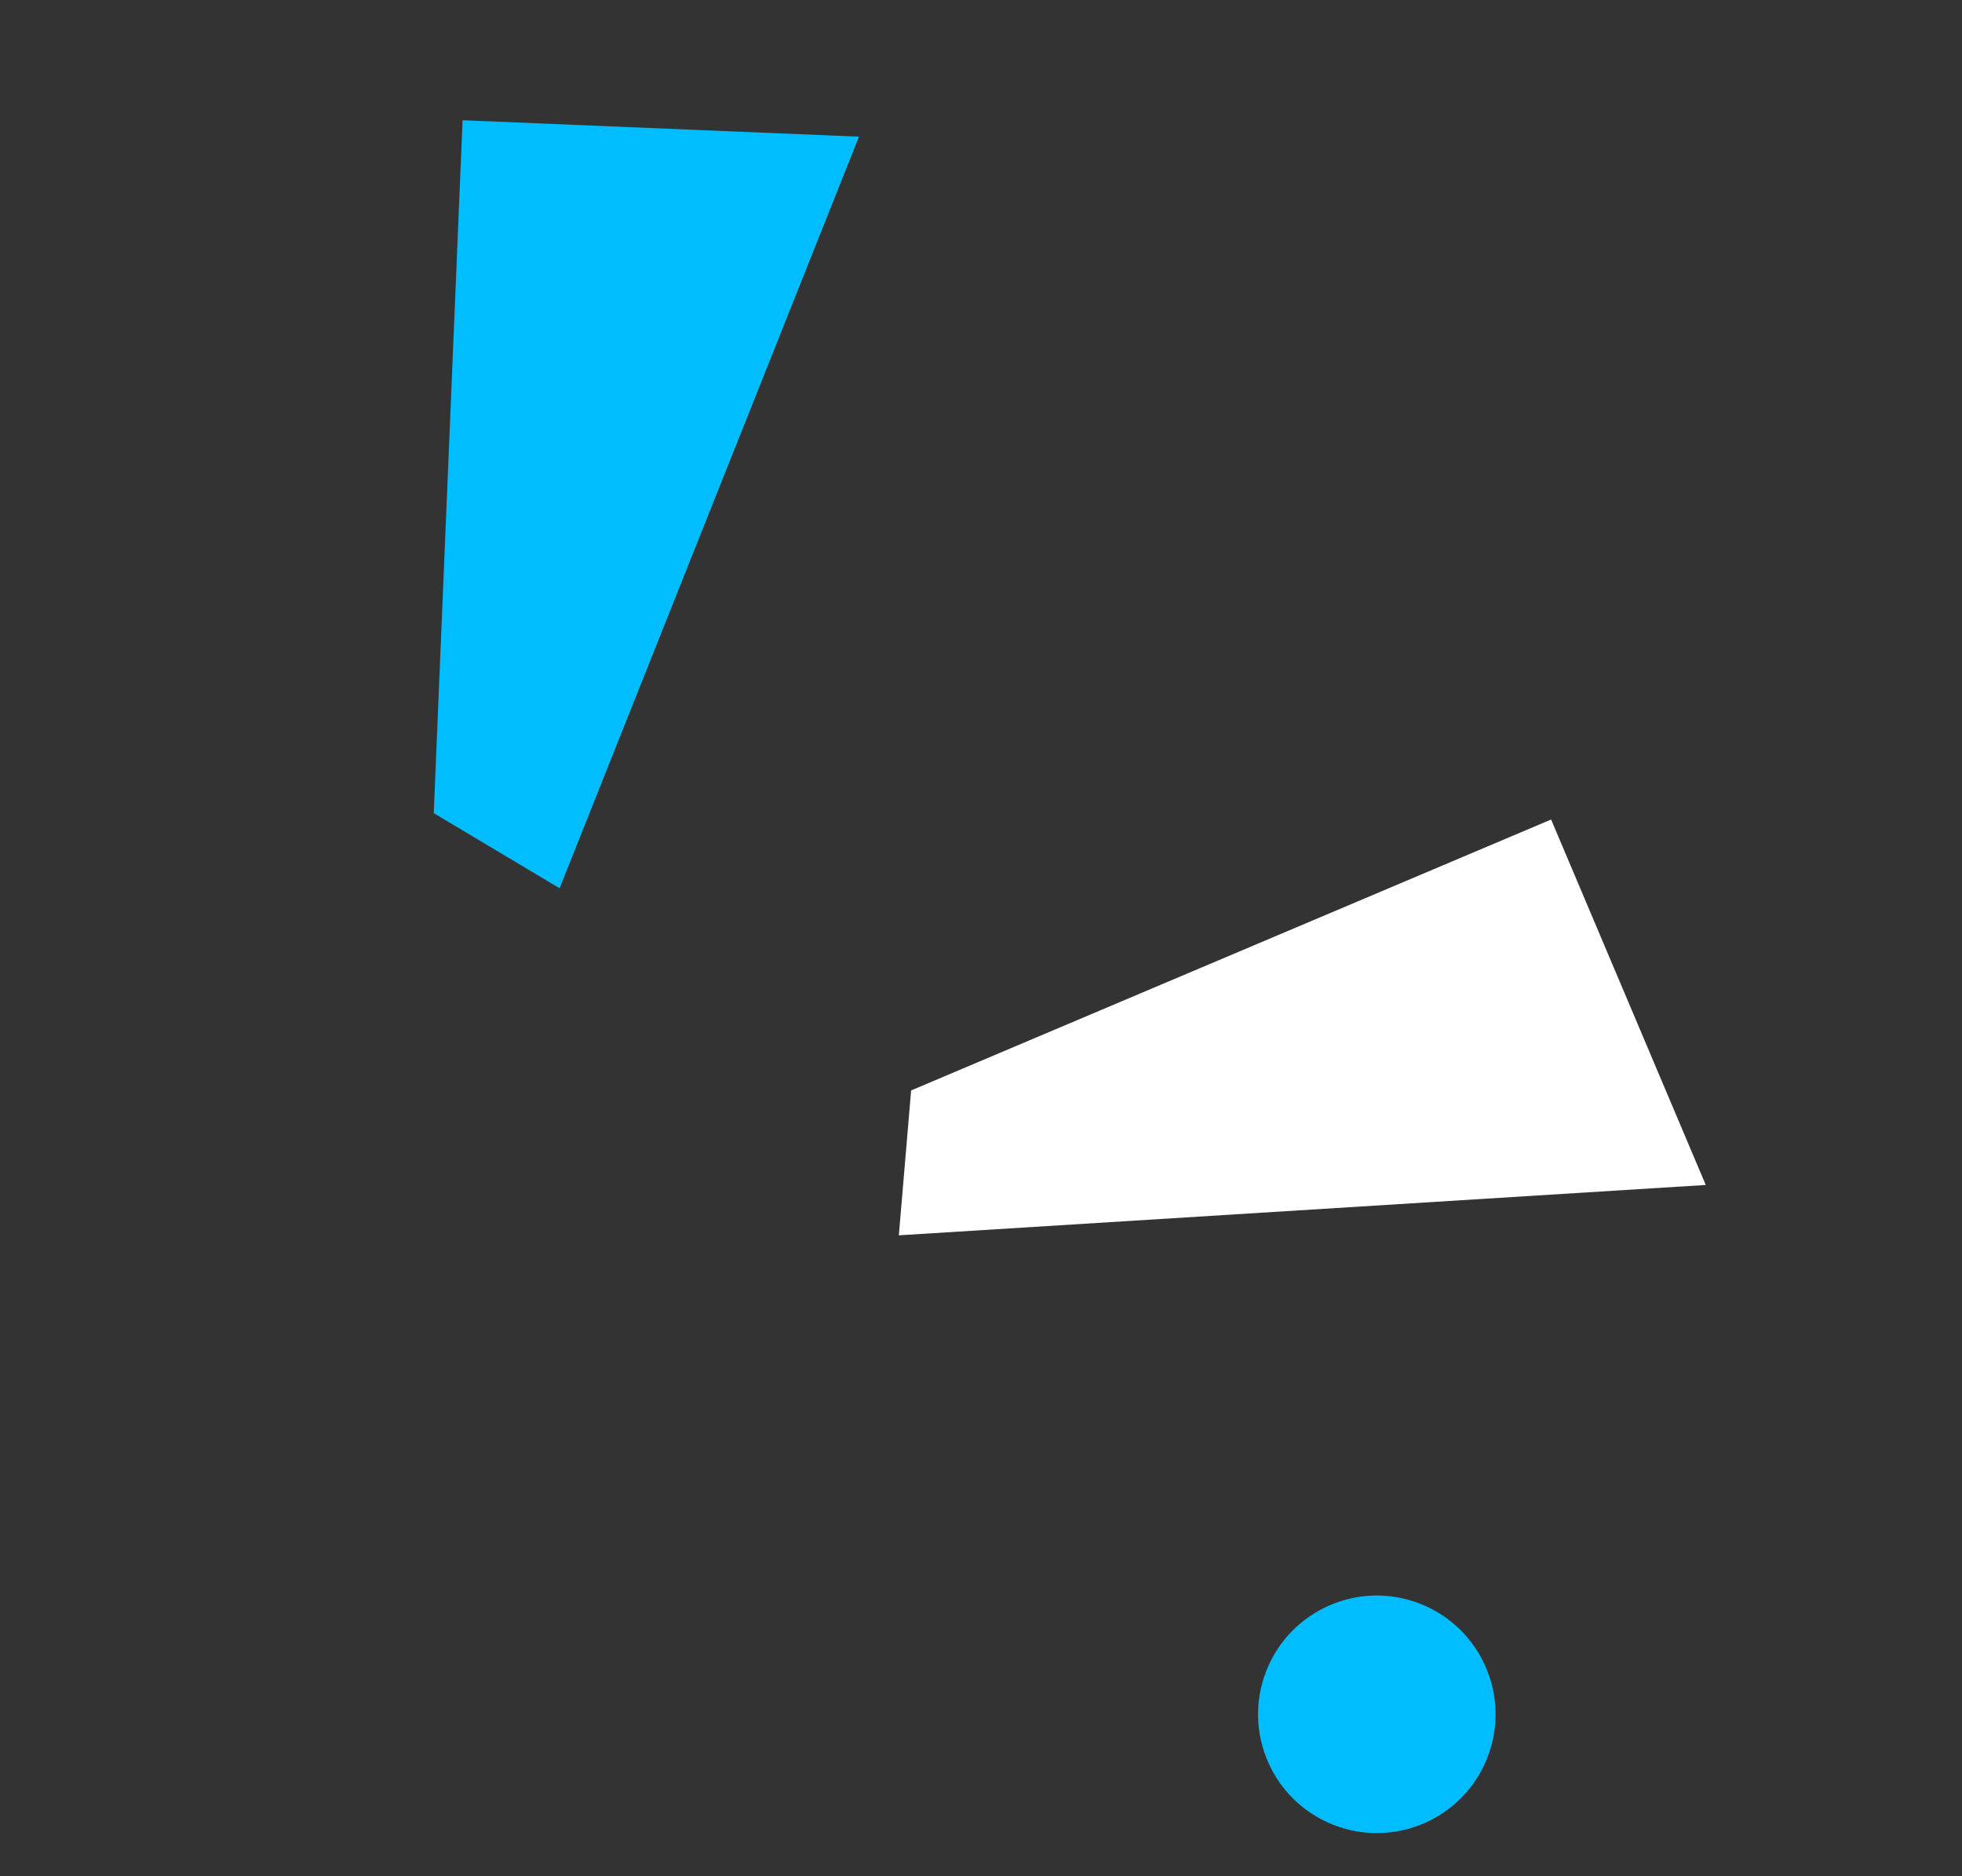 <?xml version="1.0" encoding="UTF-8"?> <svg xmlns="http://www.w3.org/2000/svg" width="114" height="109" viewBox="0 0 114 109" fill="none"><rect x="0" y="0" width="114" height="109" fill="#333333" stroke="none"/><g clip-path="url(#clip0_2353_1797)"><path d="M26.877 6.985L49.911 7.939L32.515 51.602L25.202 47.239L26.877 6.985Z" fill="#00BDFF"></path><path d="M90.126 47.609L99.111 68.839L52.226 71.765L52.94 63.347L90.126 47.609Z" fill="white"></path><path d="M73.572 97.078C72.184 100.627 73.936 104.629 77.486 106.017C81.035 107.405 85.037 105.653 86.425 102.104C87.812 98.555 86.06 94.553 82.511 93.165C78.962 91.777 74.96 93.529 73.572 97.078Z" fill="#00BDFF"></path></g><defs><clipPath id="clip0_2353_1797"><rect width="81.3" height="90.1" fill="white" transform="translate(113.521 32.813) rotate(111.357)"></rect></clipPath></defs></svg> 